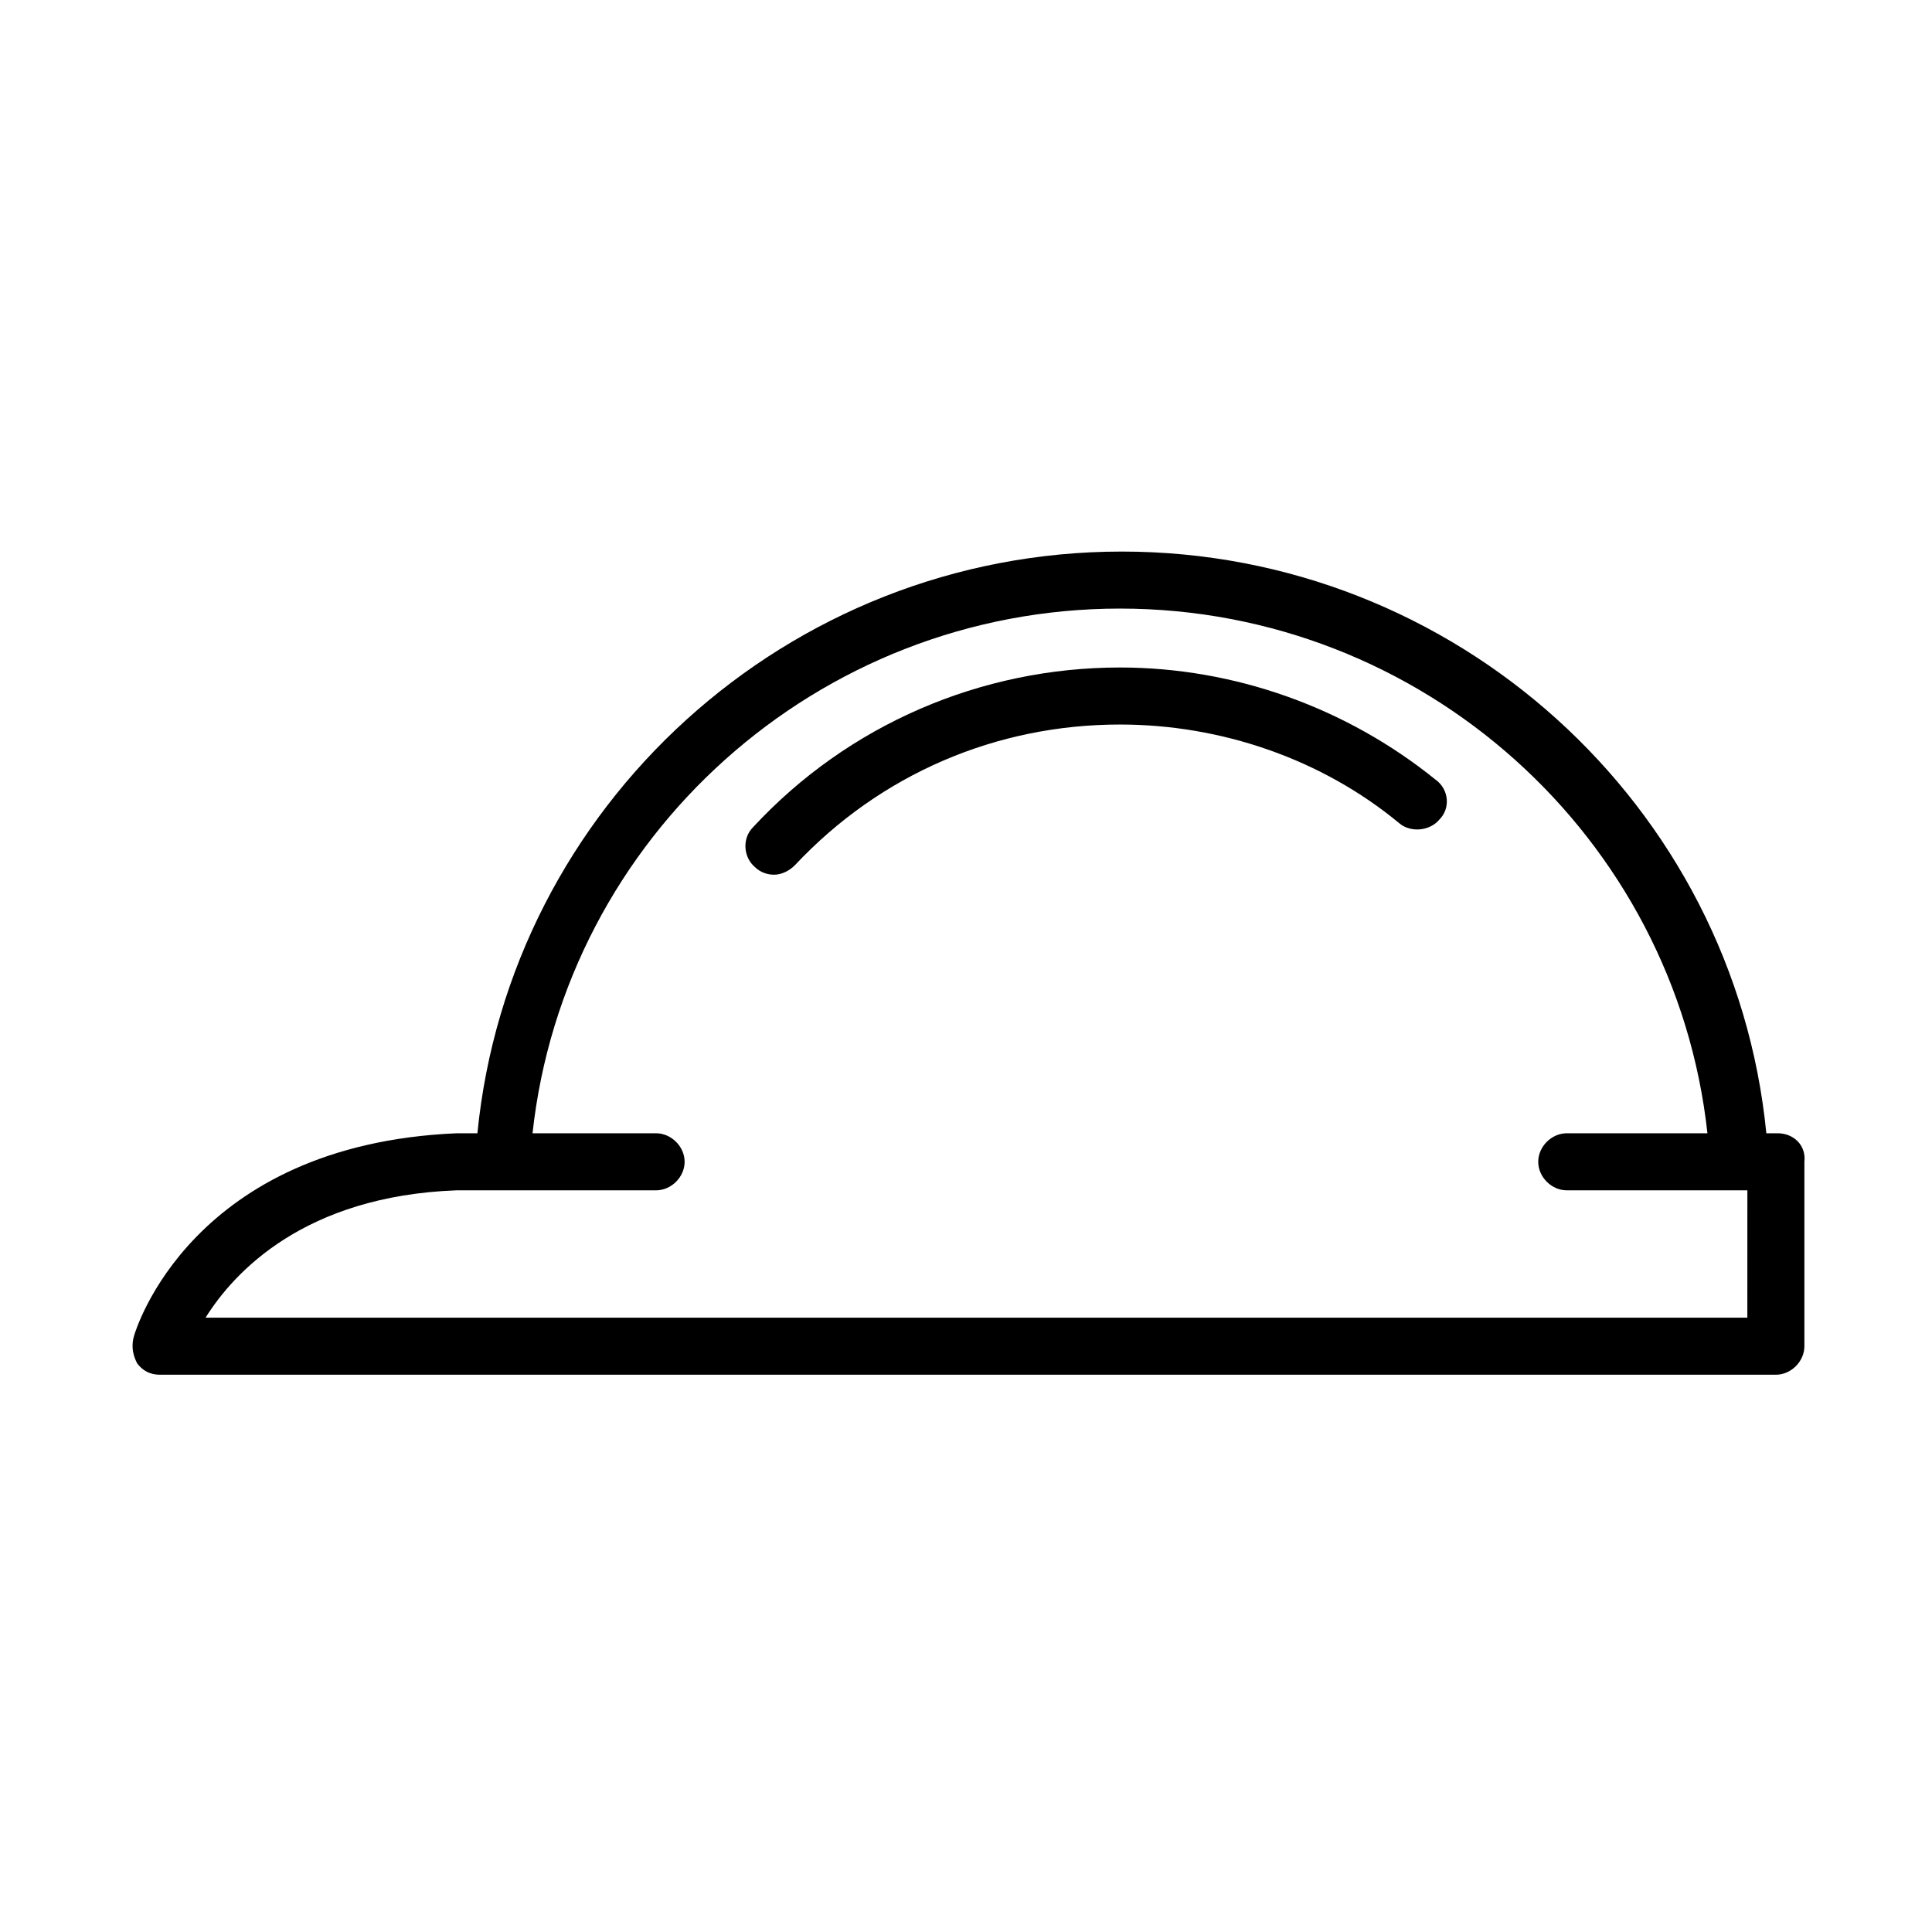 <?xml version="1.0" encoding="UTF-8"?>
<!-- Uploaded to: SVG Repo, www.svgrepo.com, Generator: SVG Repo Mixer Tools -->
<svg fill="#000000" width="800px" height="800px" version="1.1" viewBox="144 144 512 512" xmlns="http://www.w3.org/2000/svg">
 <g>
  <path d="m615.12 444.33h-3.023c-8.566-87.16-82.625-154.16-170.79-154.16-88.672 0-162.23 67.512-170.79 154.16h-5.543c-70.023 3.023-85.141 51.895-85.645 54.414-0.504 2.519 0 4.535 1.008 6.551 1.512 2.016 3.527 3.023 6.047 3.023h428.24c4.031 0 7.559-3.527 7.559-7.559v-48.871c0.504-4.535-3.023-7.559-7.055-7.559zm-7.559 48.871h-409.09c7.559-12.09 26.199-32.242 66.504-33.754h52.898c4.031 0 7.559-3.527 7.559-7.559s-3.527-7.559-7.559-7.559h-32.746c8.566-78.594 75.57-139.05 155.68-139.05 80.105 0 147.11 60.457 155.68 139.05h-37.281c-4.031 0-7.559 3.527-7.559 7.559s3.527 7.559 7.559 7.559h47.863l-0.004 33.754z"/>
  <path d="m524.44 350.62c-23.68-19.145-53.402-29.727-83.633-29.727-36.777 0-72.043 15.113-97.234 42.32-3.023 3.023-2.519 8.062 0.504 10.578 1.512 1.512 3.527 2.016 5.039 2.016 2.016 0 4.031-1.008 5.543-2.519 22.672-24.184 53.402-37.281 86.152-37.281 26.703 0 53.402 9.07 74.059 26.199 3.023 2.519 8.062 2.016 10.578-1.008 3.019-3.019 2.516-8.059-1.008-10.578z"/>
 </g>
</svg>